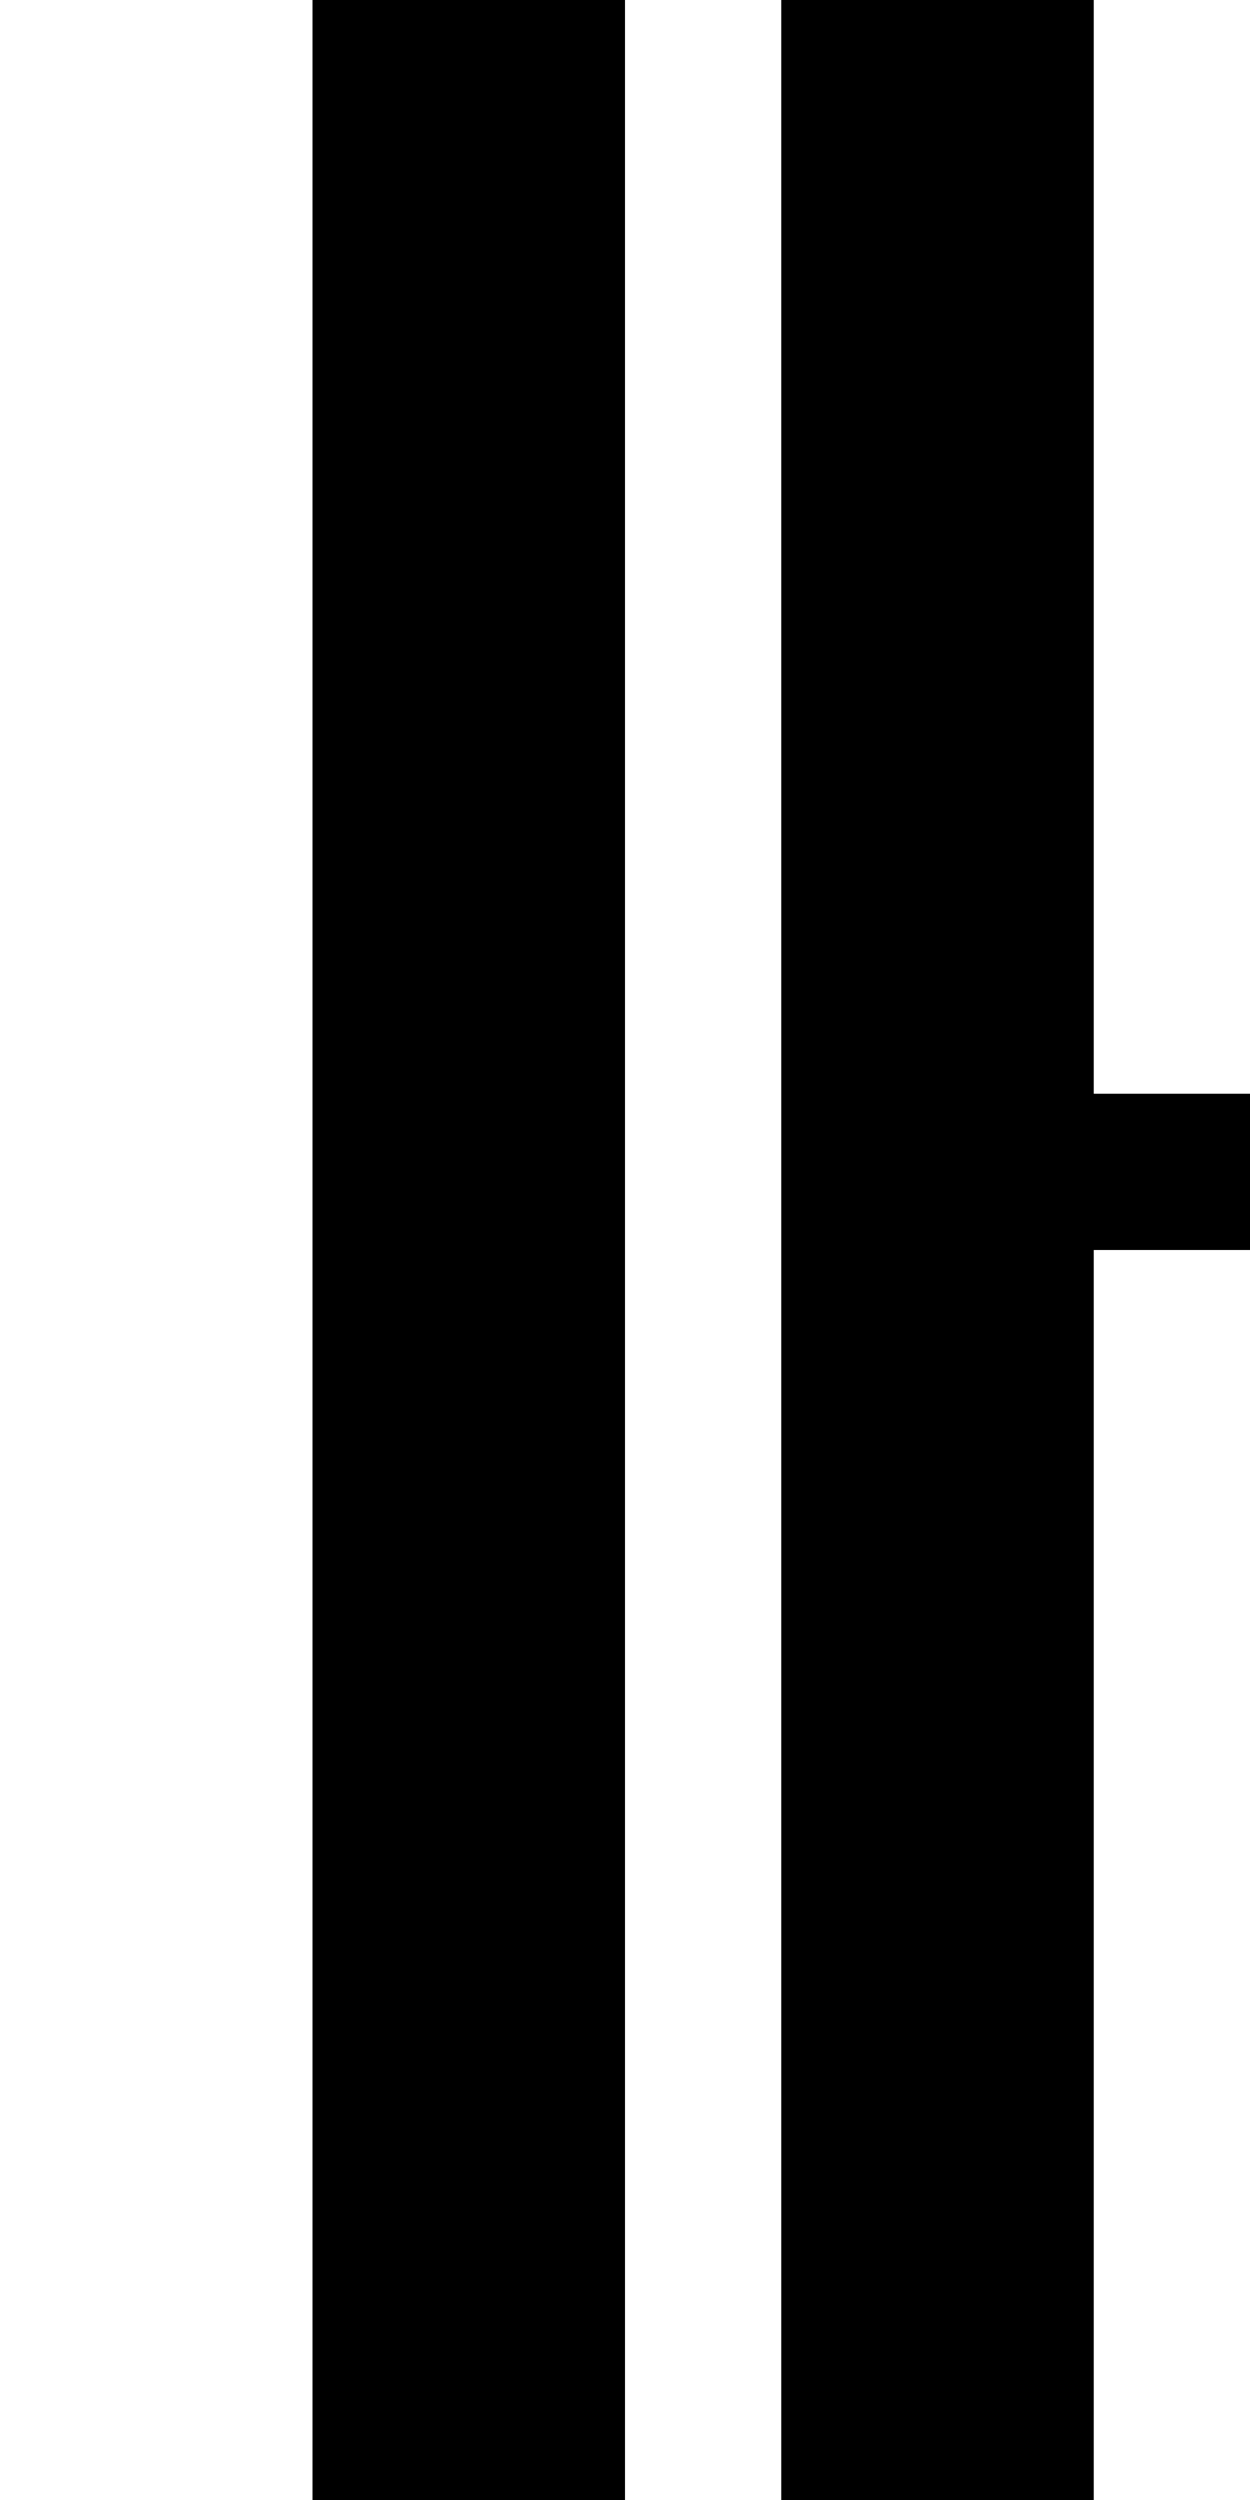 <?xml version="1.0" standalone="no"?>
<!DOCTYPE svg PUBLIC "-//W3C//DTD SVG 20010904//EN"
 "http://www.w3.org/TR/2001/REC-SVG-20010904/DTD/svg10.dtd">
<svg version="1.0" xmlns="http://www.w3.org/2000/svg"
 width="32pt" height="64pt" viewBox="0 0 32 64"
 preserveAspectRatio="xMidYMid meet">
<g transform="translate(0,64) scale(1,-1)"
fill="#000000" stroke="none">
<path d="M8 32 l0 -32 4 0 4 0 0 32 0 32 -4 0 -4 0 0 -32z"/>
<path d="M20 32 l0 -32 4 0 4 0 0 16 0 16 2 0 2 0 0 2 0 2 -2 0 -2 0 0 14 0
14 -4 0 -4 0 0 -32z"/>
</g>
</svg>
